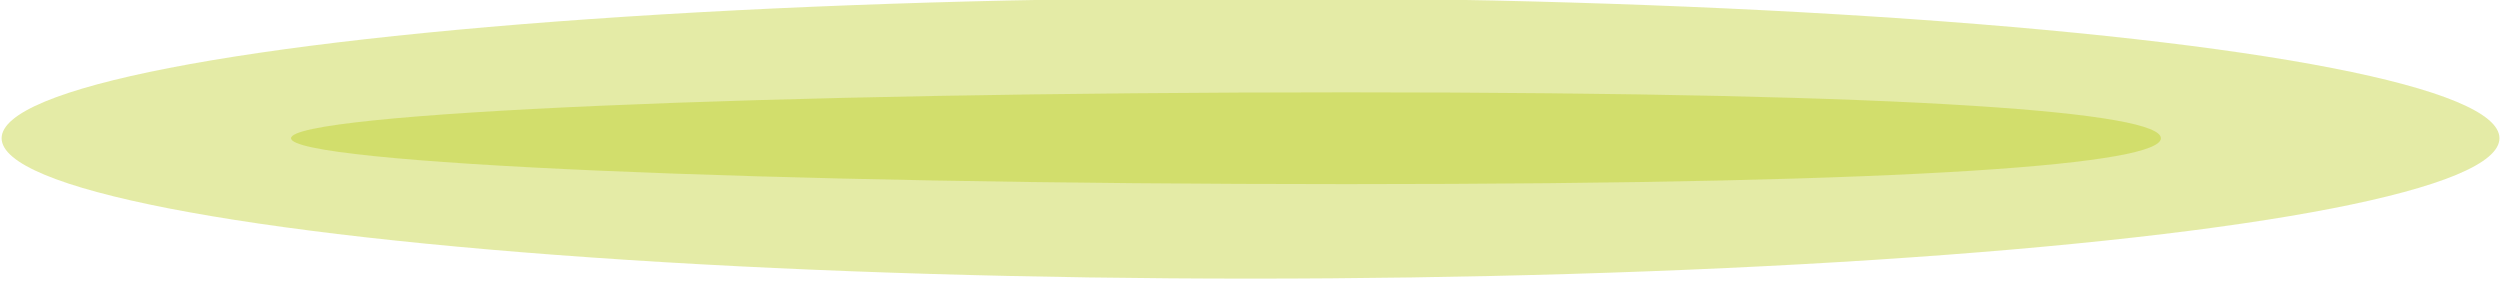 <?xml version="1.0" encoding="utf-8"?>
<!-- Generator: Adobe Illustrator 22.1.0, SVG Export Plug-In . SVG Version: 6.00 Build 0)  -->
<svg version="1.1" id="Layer_1" xmlns="http://www.w3.org/2000/svg" xmlns:xlink="http://www.w3.org/1999/xlink" x="0px" y="0px"
	 viewBox="0 0 463 52" style="enable-background:new 0 0 463 52;" xml:space="preserve">
<style type="text/css">
	.st0{opacity:0.35;fill:#B2C700;}
</style>
<ellipse id="shadow_11_" class="st0" cx="231.6" cy="25.6" rx="231.3" ry="26"/>
<path id="shadow_4_" class="st0" d="M53.9,25.6c0,4.7,87.5,8.5,195.5,8.5s150.8-3.8,150.8-8.5s-42.8-8.5-150.8-8.5
	S53.9,20.9,53.9,25.6z"/>
</svg>

